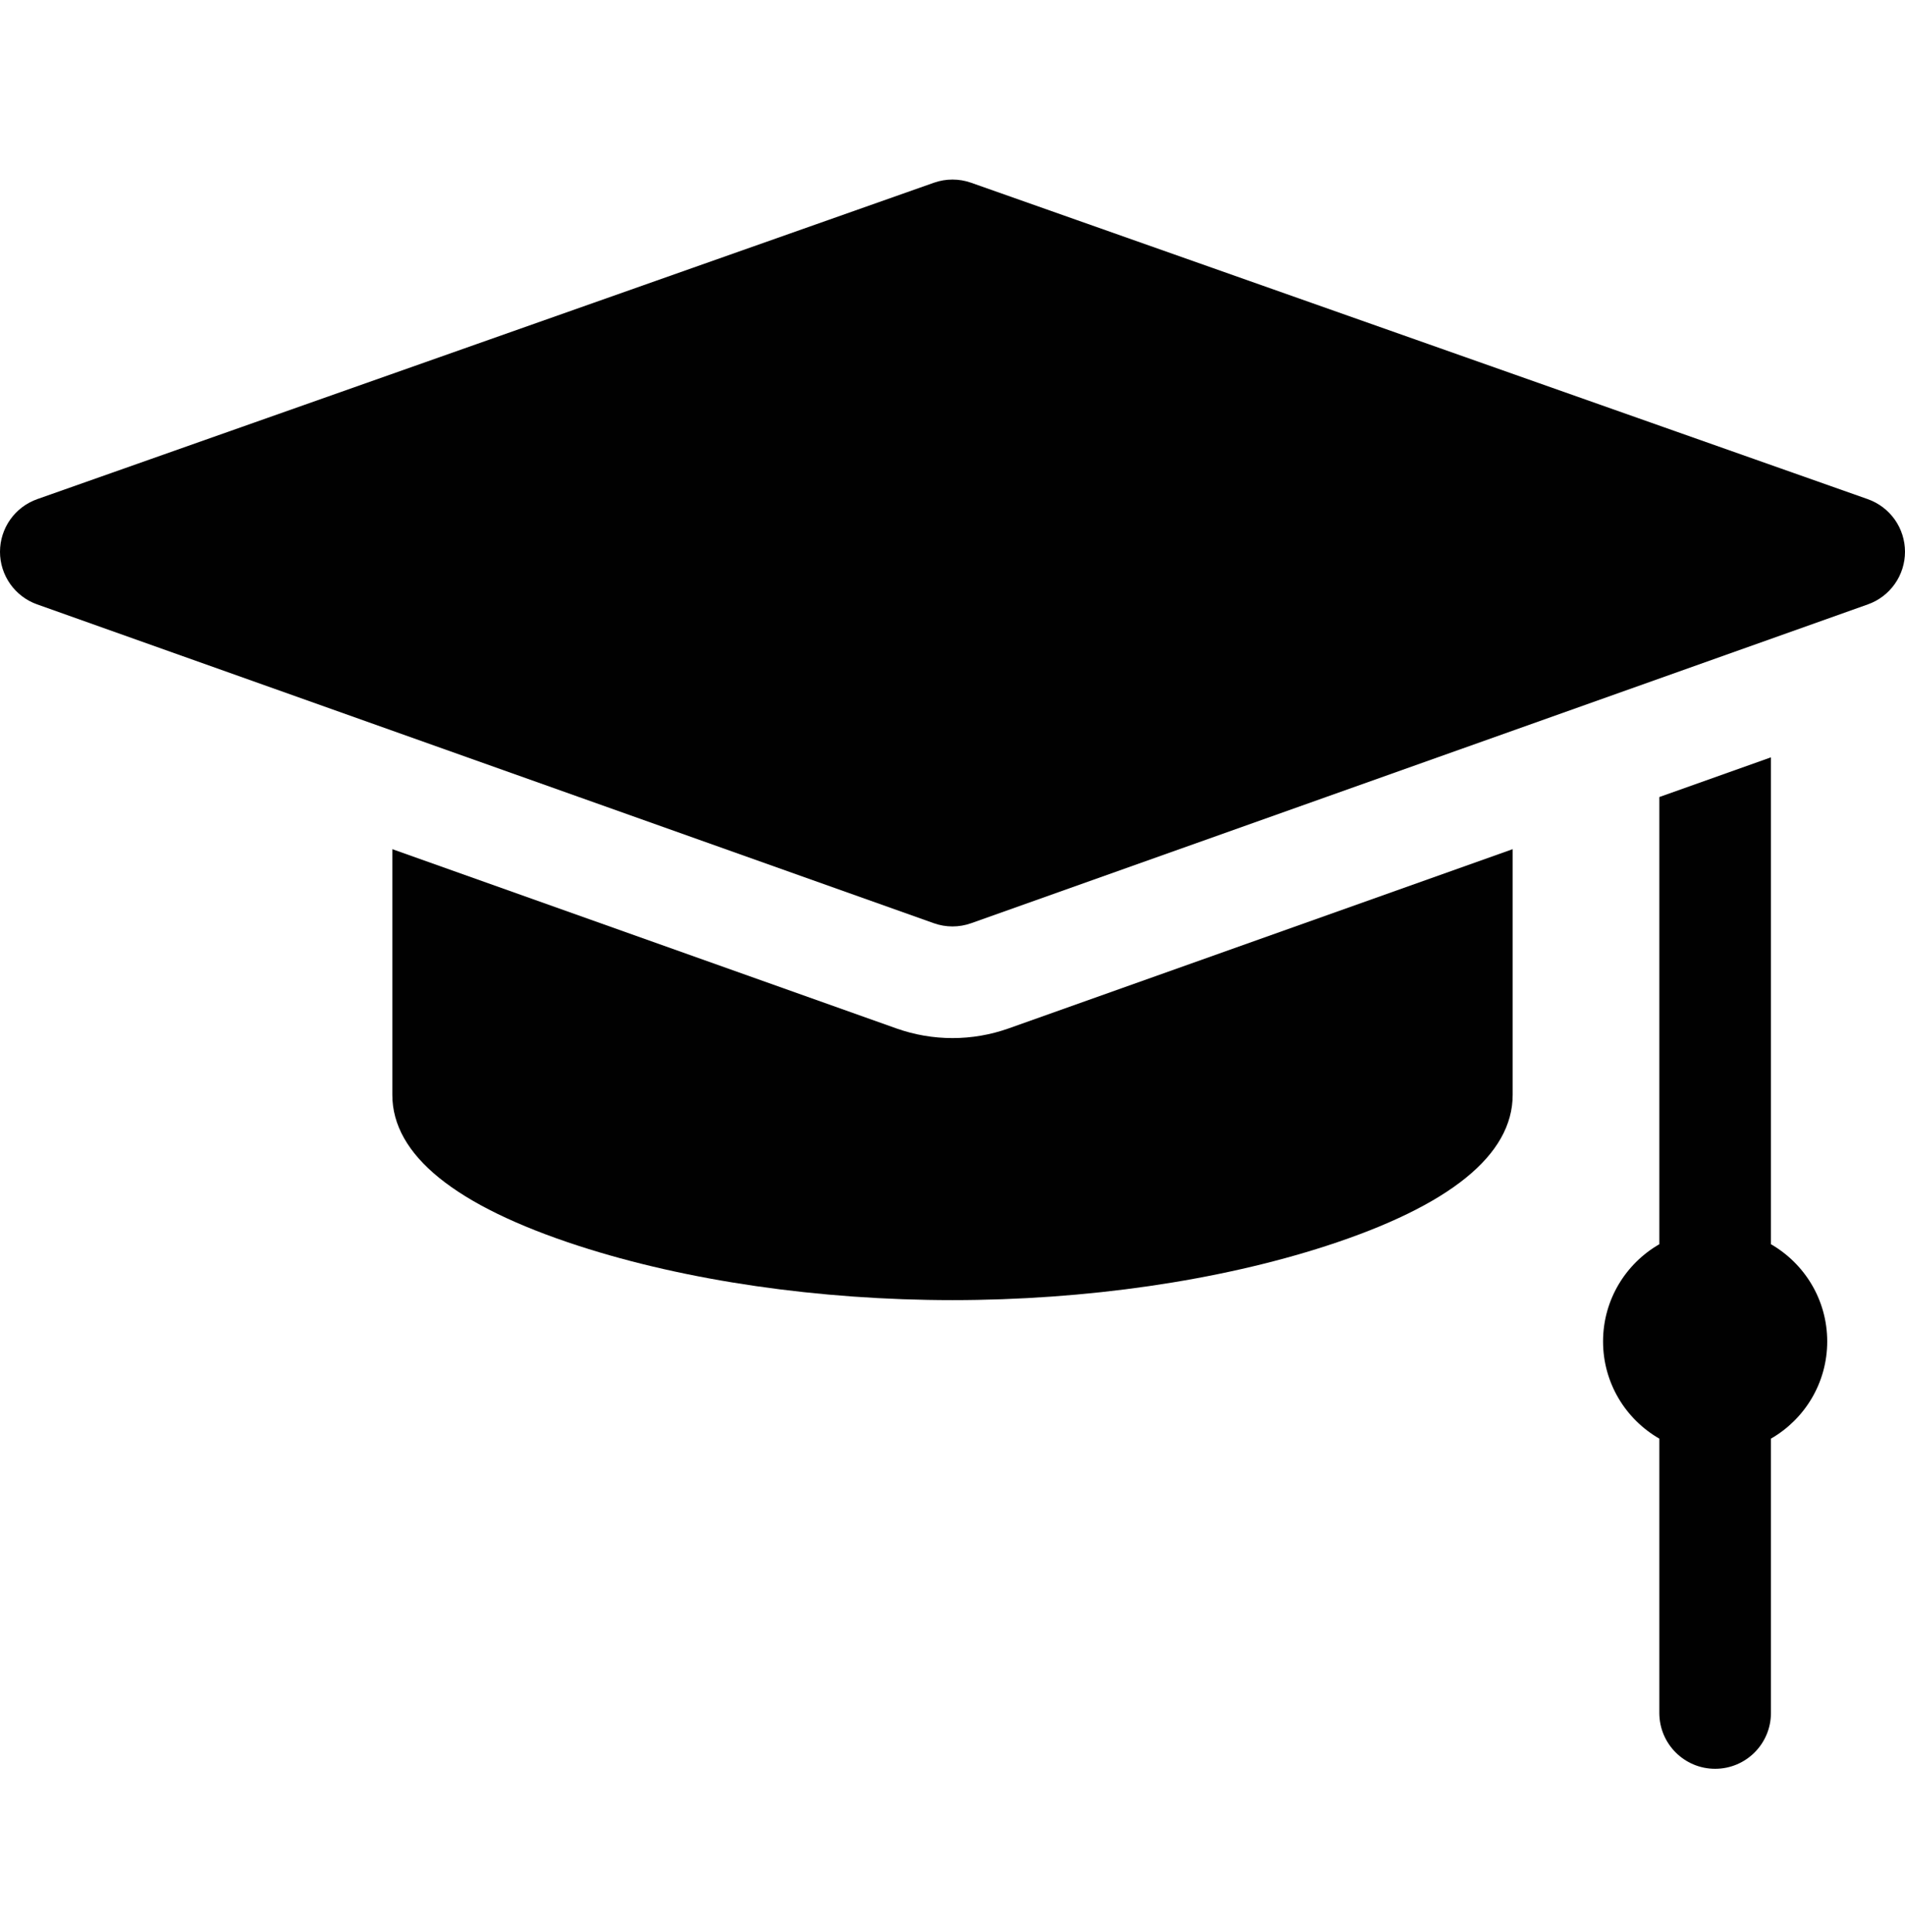 <svg width="72" height="73" viewBox="0 0 72 73" fill="none" xmlns="http://www.w3.org/2000/svg">
<path d="M70.592 18.862L36.702 6.905C36.247 6.745 35.752 6.745 35.298 6.905L1.407 18.862C0.996 19.008 0.64 19.276 0.388 19.632C0.136 19.988 0.001 20.413 1.52552e-06 20.849C-0.001 21.285 0.134 21.71 0.385 22.067C0.636 22.423 0.992 22.693 1.403 22.839L35.293 34.887C35.75 35.05 36.249 35.05 36.706 34.887L70.597 22.839C71.008 22.693 71.363 22.423 71.614 22.067C71.866 21.711 72 21.285 72 20.849C71.999 20.413 71.864 19.988 71.612 19.632C71.359 19.276 71.003 19.008 70.592 18.862ZM66.933 47.018V28.619L62.715 30.119V47.018C61.444 47.75 60.588 49.12 60.588 50.692C60.588 52.263 61.444 53.633 62.715 54.365V64.731C62.715 65.896 63.659 66.841 64.824 66.841C65.989 66.841 66.933 65.896 66.933 64.731V54.365C68.204 53.634 69.06 52.263 69.06 50.692C69.06 49.12 68.204 47.75 66.933 47.018Z" fill="#010101"/>
<path d="M36 39.228C35.276 39.228 34.563 39.105 33.88 38.863L14.828 32.089V41.372C14.828 43.643 17.197 45.563 21.87 47.08C25.942 48.402 30.961 49.13 36 49.13C41.039 49.13 46.058 48.402 50.13 47.08C54.803 45.563 57.172 43.643 57.172 41.372V32.089L38.12 38.863C37.439 39.105 36.722 39.228 36 39.228Z" fill="#010101"/>
</svg>

